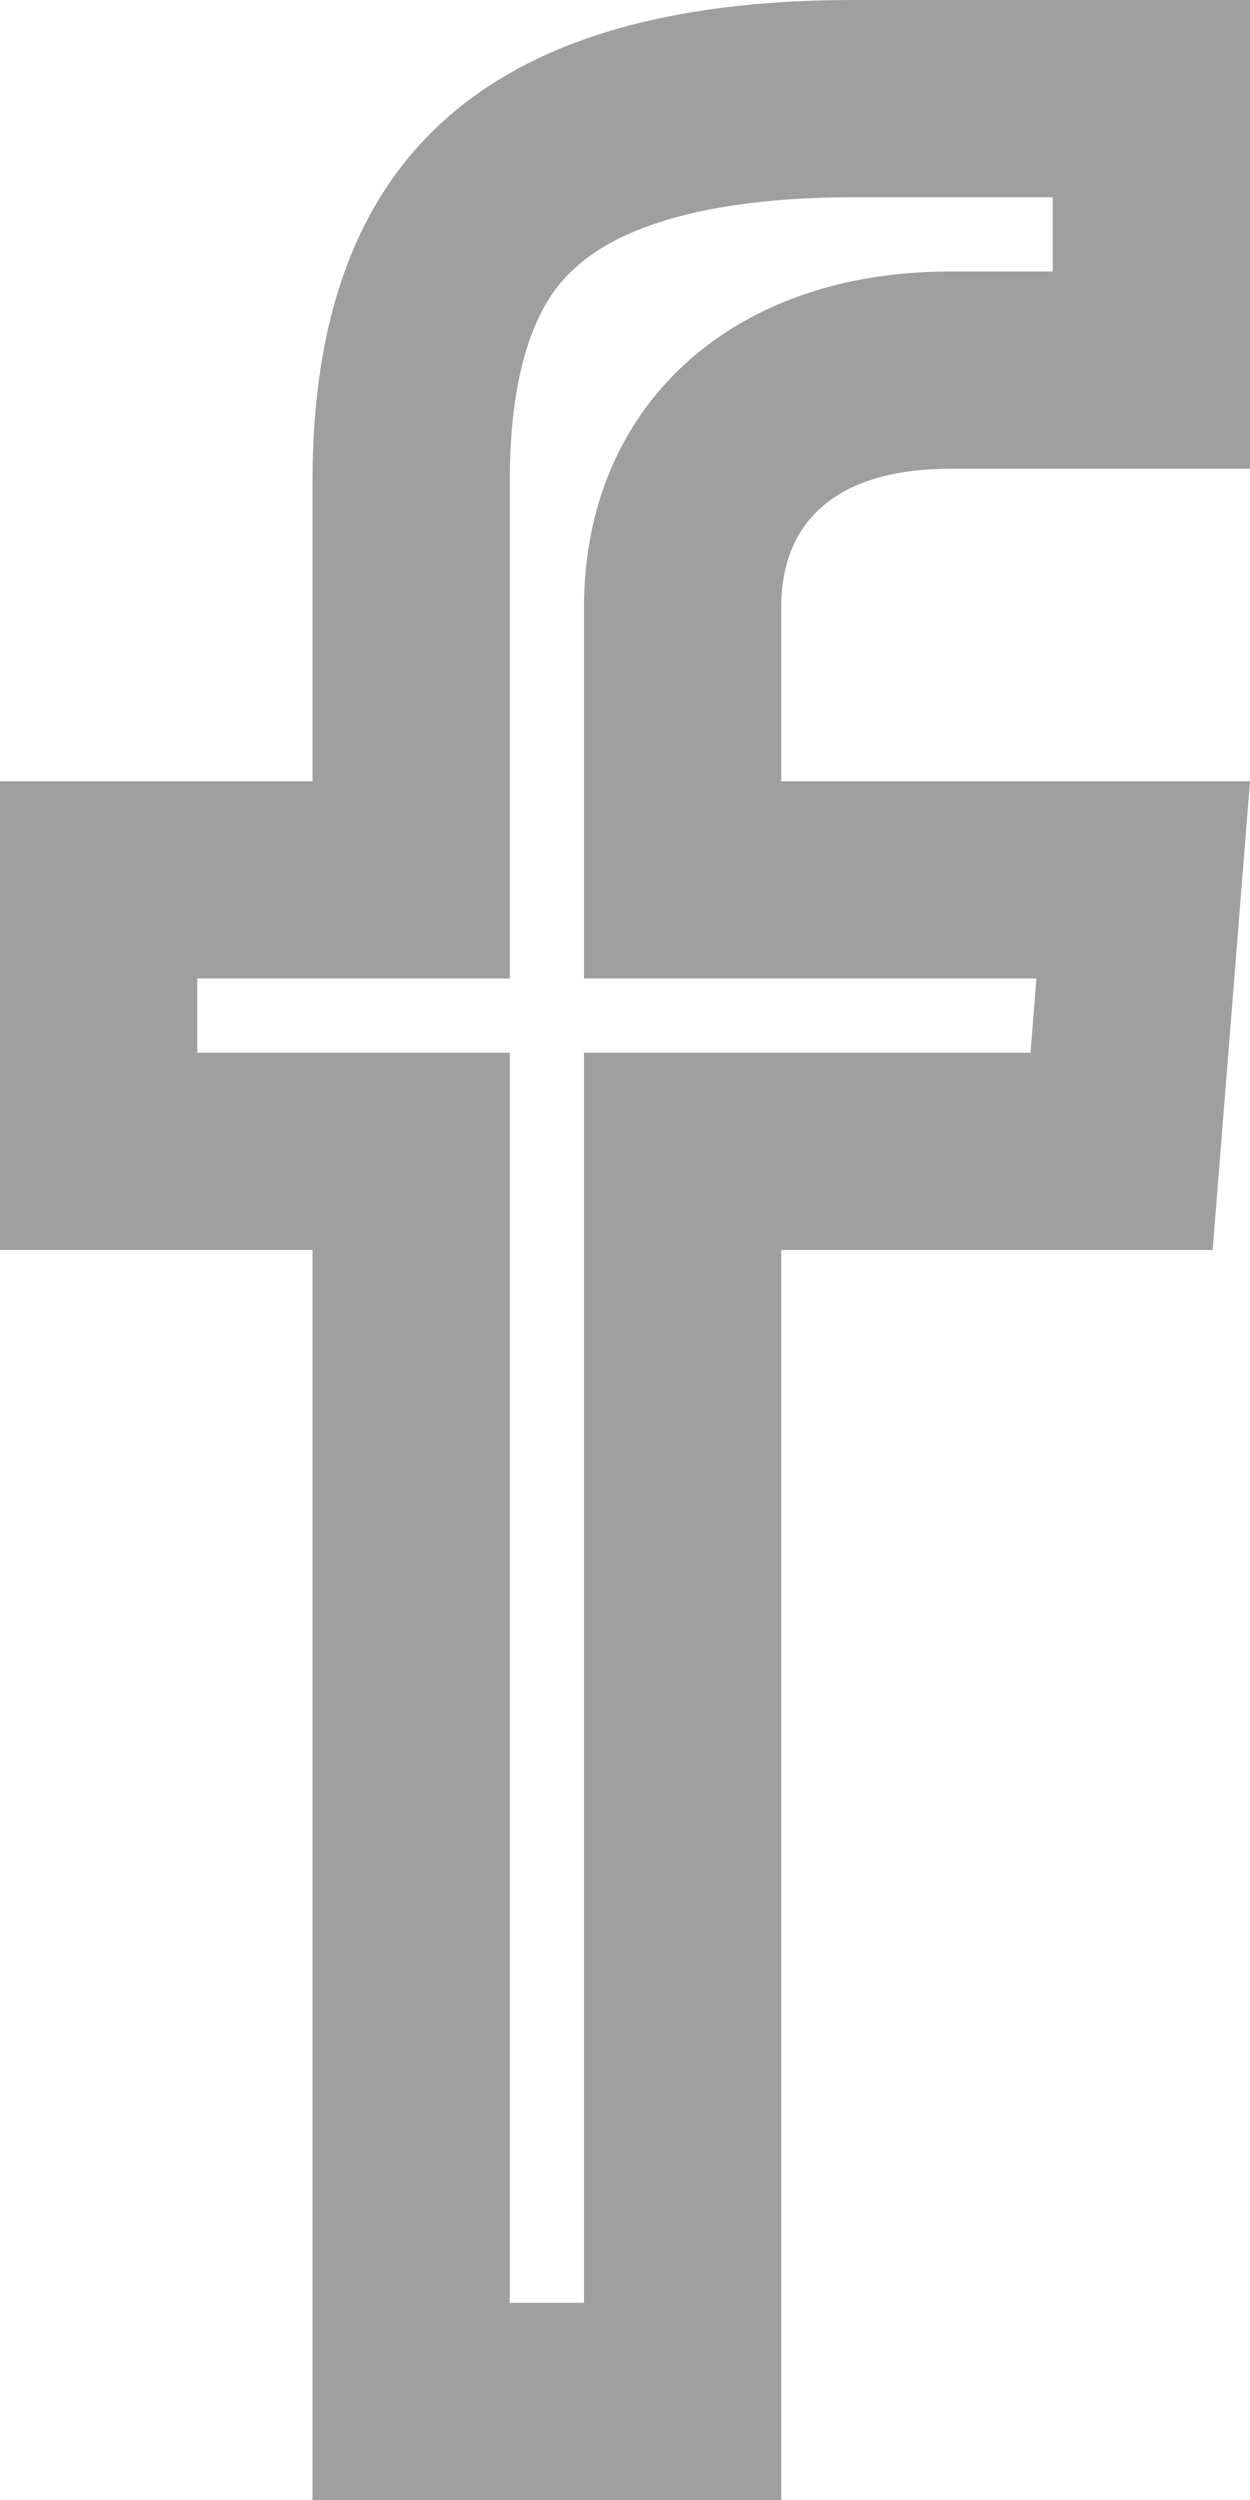 <?xml version="1.0" encoding="UTF-8"?>
<svg xmlns="http://www.w3.org/2000/svg" width="19.01" height="38.021" viewBox="0 0 19.01 38.021">
  <g id="facebook" transform="translate(-8 -4)" fill="none">
    <path d="M27.01,11.129h-4.57c-1.464,0-2.559.6-2.559,2.113v2.64H27.01l-.568,7.129H19.881v19.01H12.753V23.01H8V15.881h4.753v-4.57c0-4.8,2.528-7.312,8.224-7.312H27.01Z" stroke="none"></path>
    <path d="M 20.977 7 C 18.979 7 17.518 7.37 16.752 8.069 C 16.505 8.295 15.753 8.982 15.753 11.312 L 15.753 18.881 L 11 18.881 L 11 20.01 L 15.753 20.01 L 15.753 39.021 L 16.881 39.021 L 16.881 20.01 L 23.672 20.01 L 23.762 18.881 L 16.881 18.881 L 16.881 13.241 C 16.881 10.183 19.116 8.129 22.441 8.129 L 24.01 8.129 L 24.01 7 L 20.977 7 M 20.977 4 L 27.01 4 L 27.01 11.129 L 22.441 11.129 C 20.977 11.129 19.881 11.728 19.881 13.241 L 19.881 15.881 L 27.01 15.881 L 26.442 23.01 L 19.881 23.01 L 19.881 42.021 L 12.753 42.021 L 12.753 23.01 L 8 23.01 L 8 15.881 L 12.753 15.881 L 12.753 11.312 C 12.753 6.507 15.281 4 20.977 4 Z" stroke="none" fill="#9f9f9f"></path>
  </g>
</svg>
